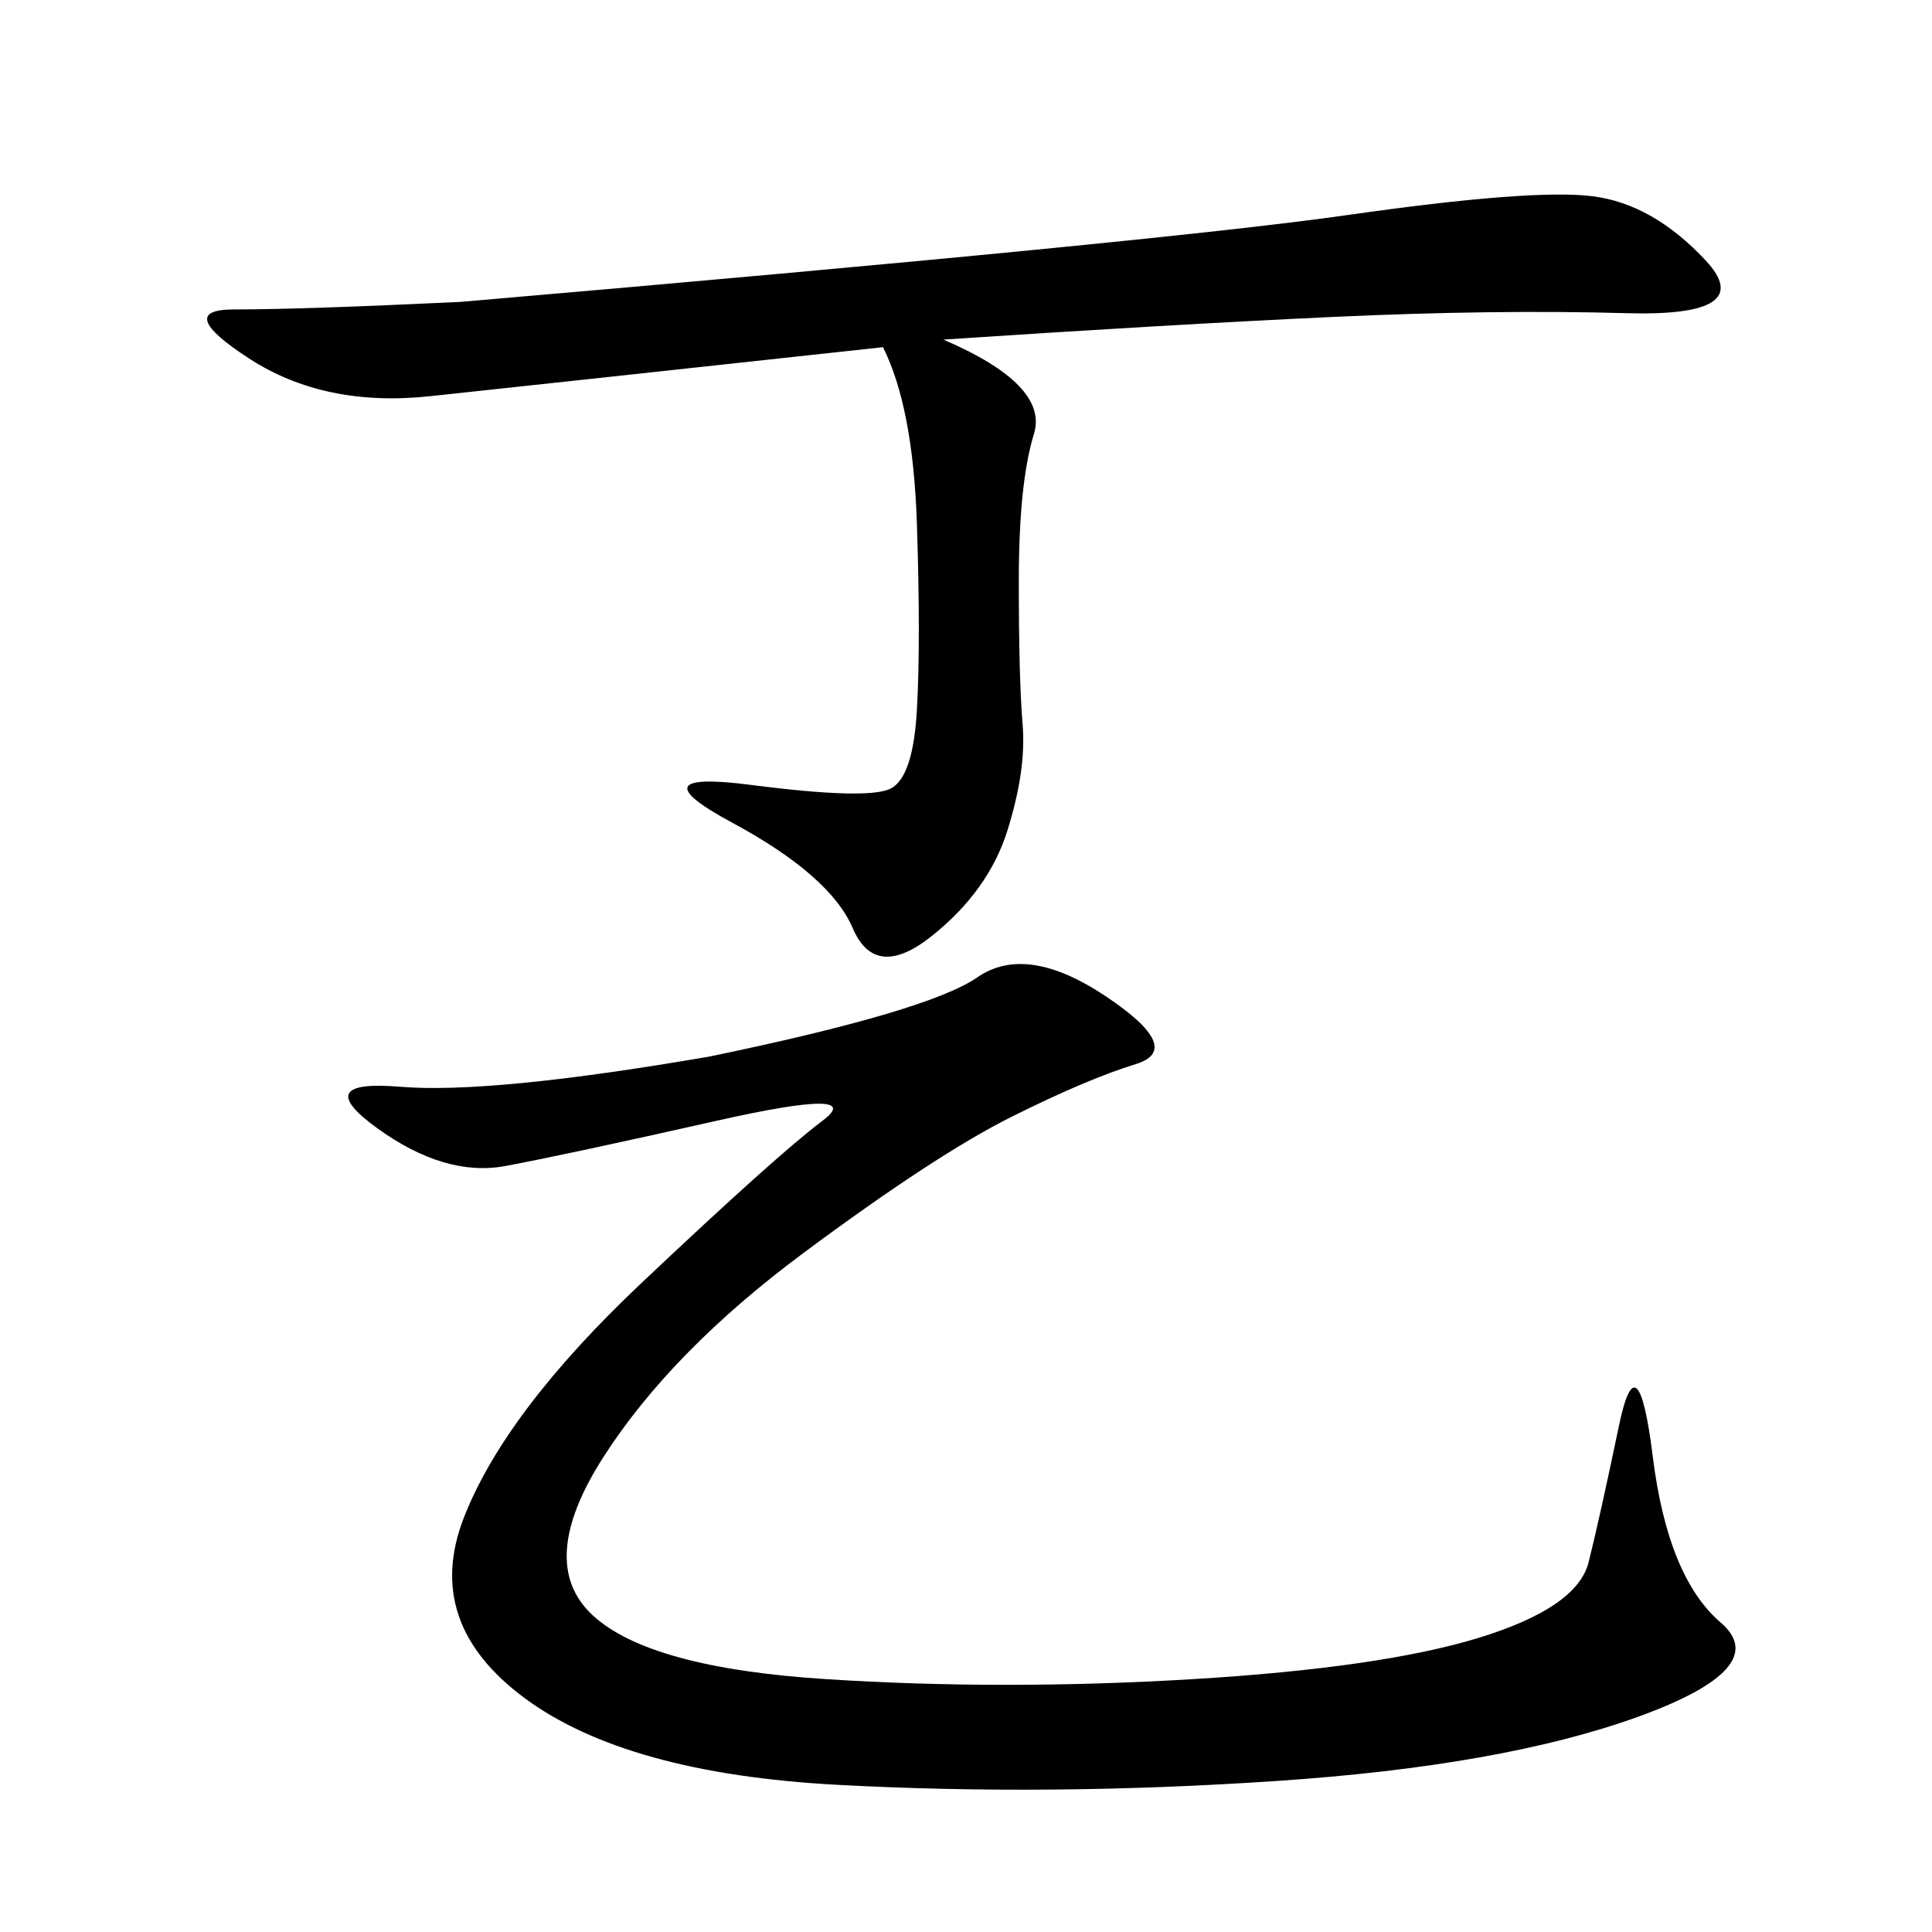 <svg xmlns="http://www.w3.org/2000/svg" xmlns:xlink="http://www.w3.org/1999/xlink" width="300" height="300"><path d="M110.16 164.06Q144.14 157.03 151.76 151.76Q159.38 146.48 171.68 154.69Q183.98 162.89 176.37 165.23Q168.75 167.58 157.03 173.44Q145.31 179.30 124.80 194.53Q104.30 209.77 93.75 226.17Q83.20 242.58 91.99 250.78Q100.78 258.98 128.32 260.74Q155.86 262.50 185.16 260.74Q214.45 258.98 229.69 254.30Q244.92 249.61 246.68 242.58Q248.44 235.55 251.37 221.48Q254.30 207.42 256.64 226.17Q258.98 244.92 267.19 251.95Q275.39 258.98 254.30 266.60Q233.20 274.22 198.05 276.56Q162.89 278.91 130.08 277.15Q97.27 275.39 81.45 263.67Q65.63 251.95 72.07 235.55Q78.52 219.14 99.61 199.22Q120.70 179.30 127.73 174.02Q134.77 168.75 111.33 174.02Q87.89 179.30 78.52 181.05Q69.14 182.81 58.59 175.20Q48.05 167.58 62.11 168.75Q76.17 169.92 110.16 164.06L110.16 164.06ZM146.48 52.73Q162.89 59.77 160.55 67.38Q158.20 75 158.20 90.23L158.20 90.23Q158.20 105.47 158.79 112.50Q159.38 119.53 156.45 128.91Q153.52 138.28 144.73 145.31Q135.94 152.34 132.42 144.14Q128.91 135.94 113.67 127.73Q98.44 119.53 116.60 121.88Q134.77 124.22 138.28 122.46Q141.80 120.70 142.38 110.16Q142.97 99.61 142.38 81.45Q141.80 63.28 137.11 53.91L137.11 53.91Q83.20 59.77 66.80 61.52Q50.39 63.28 38.67 55.66Q26.95 48.05 36.33 48.05L36.33 48.05Q46.88 48.05 71.48 46.88L71.48 46.88Q180.47 37.50 209.18 33.40Q237.89 29.30 247.27 30.47Q256.64 31.64 264.84 40.43Q273.05 49.22 252.54 48.63Q232.03 48.05 206.84 49.22Q181.64 50.39 146.48 52.73L146.48 52.73Z"/></svg>
